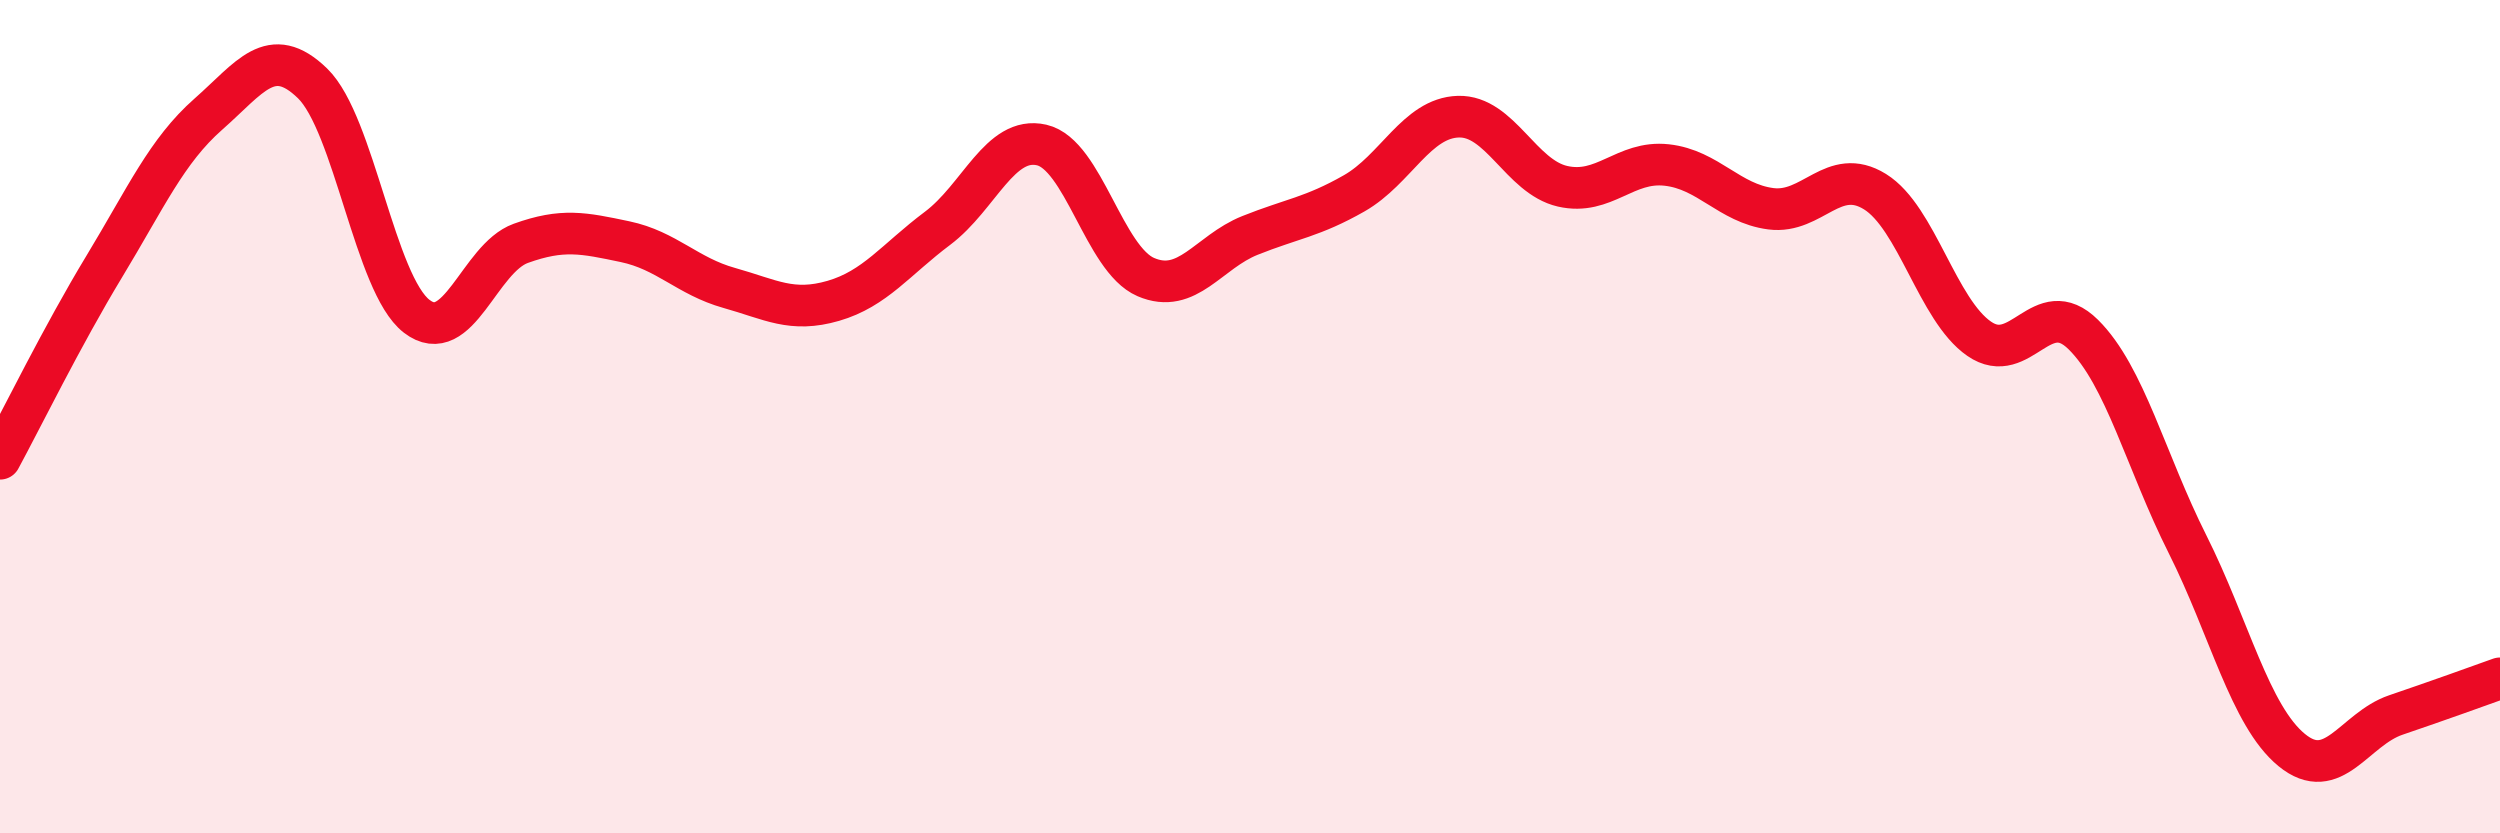 
    <svg width="60" height="20" viewBox="0 0 60 20" xmlns="http://www.w3.org/2000/svg">
      <path
        d="M 0,11.01 C 0.5,10.09 1.5,8.05 2.5,6.4 C 3.5,4.75 4,3.62 5,2.74 C 6,1.86 6.5,1.03 7.5,2 C 8.5,2.97 9,6.82 10,7.59 C 11,8.36 11.5,6.2 12.5,5.84 C 13.5,5.48 14,5.59 15,5.8 C 16,6.01 16.5,6.63 17.5,6.91 C 18.5,7.19 19,7.51 20,7.22 C 21,6.93 21.5,6.23 22.5,5.48 C 23.5,4.73 24,3.25 25,3.48 C 26,3.71 26.5,6.22 27.5,6.65 C 28.5,7.08 29,6.05 30,5.65 C 31,5.25 31.5,5.21 32.5,4.64 C 33.5,4.07 34,2.83 35,2.8 C 36,2.77 36.5,4.24 37.5,4.47 C 38.5,4.7 39,3.85 40,3.96 C 41,4.07 41.5,4.88 42.5,5.01 C 43.5,5.14 44,3.98 45,4.6 C 46,5.22 46.5,7.44 47.5,8.13 C 48.5,8.82 49,7.04 50,8.03 C 51,9.02 51.5,11.07 52.5,13.06 C 53.5,15.05 54,17.18 55,18 C 56,18.82 56.5,17.5 57.5,17.16 C 58.5,16.82 59.5,16.46 60,16.28L60 20L0 20Z"
        fill="#EB0A25"
        opacity="0.1"
        stroke-linecap="round"
        stroke-linejoin="round"
      />
      <path
        d="M 0,11.01 C 0.5,10.09 1.5,8.05 2.5,6.4 C 3.5,4.75 4,3.62 5,2.74 C 6,1.86 6.5,1.03 7.5,2 C 8.5,2.97 9,6.82 10,7.59 C 11,8.36 11.5,6.2 12.5,5.84 C 13.5,5.48 14,5.59 15,5.8 C 16,6.01 16.5,6.63 17.5,6.91 C 18.5,7.19 19,7.51 20,7.22 C 21,6.93 21.5,6.23 22.5,5.48 C 23.5,4.73 24,3.25 25,3.48 C 26,3.71 26.5,6.22 27.5,6.65 C 28.5,7.08 29,6.05 30,5.65 C 31,5.25 31.5,5.21 32.5,4.64 C 33.5,4.07 34,2.83 35,2.8 C 36,2.77 36.5,4.24 37.5,4.47 C 38.5,4.7 39,3.85 40,3.96 C 41,4.07 41.5,4.88 42.5,5.01 C 43.5,5.14 44,3.98 45,4.6 C 46,5.22 46.5,7.44 47.5,8.13 C 48.5,8.82 49,7.04 50,8.03 C 51,9.02 51.5,11.07 52.5,13.06 C 53.5,15.05 54,17.18 55,18 C 56,18.82 56.5,17.5 57.5,17.16 C 58.5,16.82 59.5,16.46 60,16.28"
        stroke="#EB0A25"
        stroke-width="1"
        fill="none"
        stroke-linecap="round"
        stroke-linejoin="round"
      />
    </svg>
  